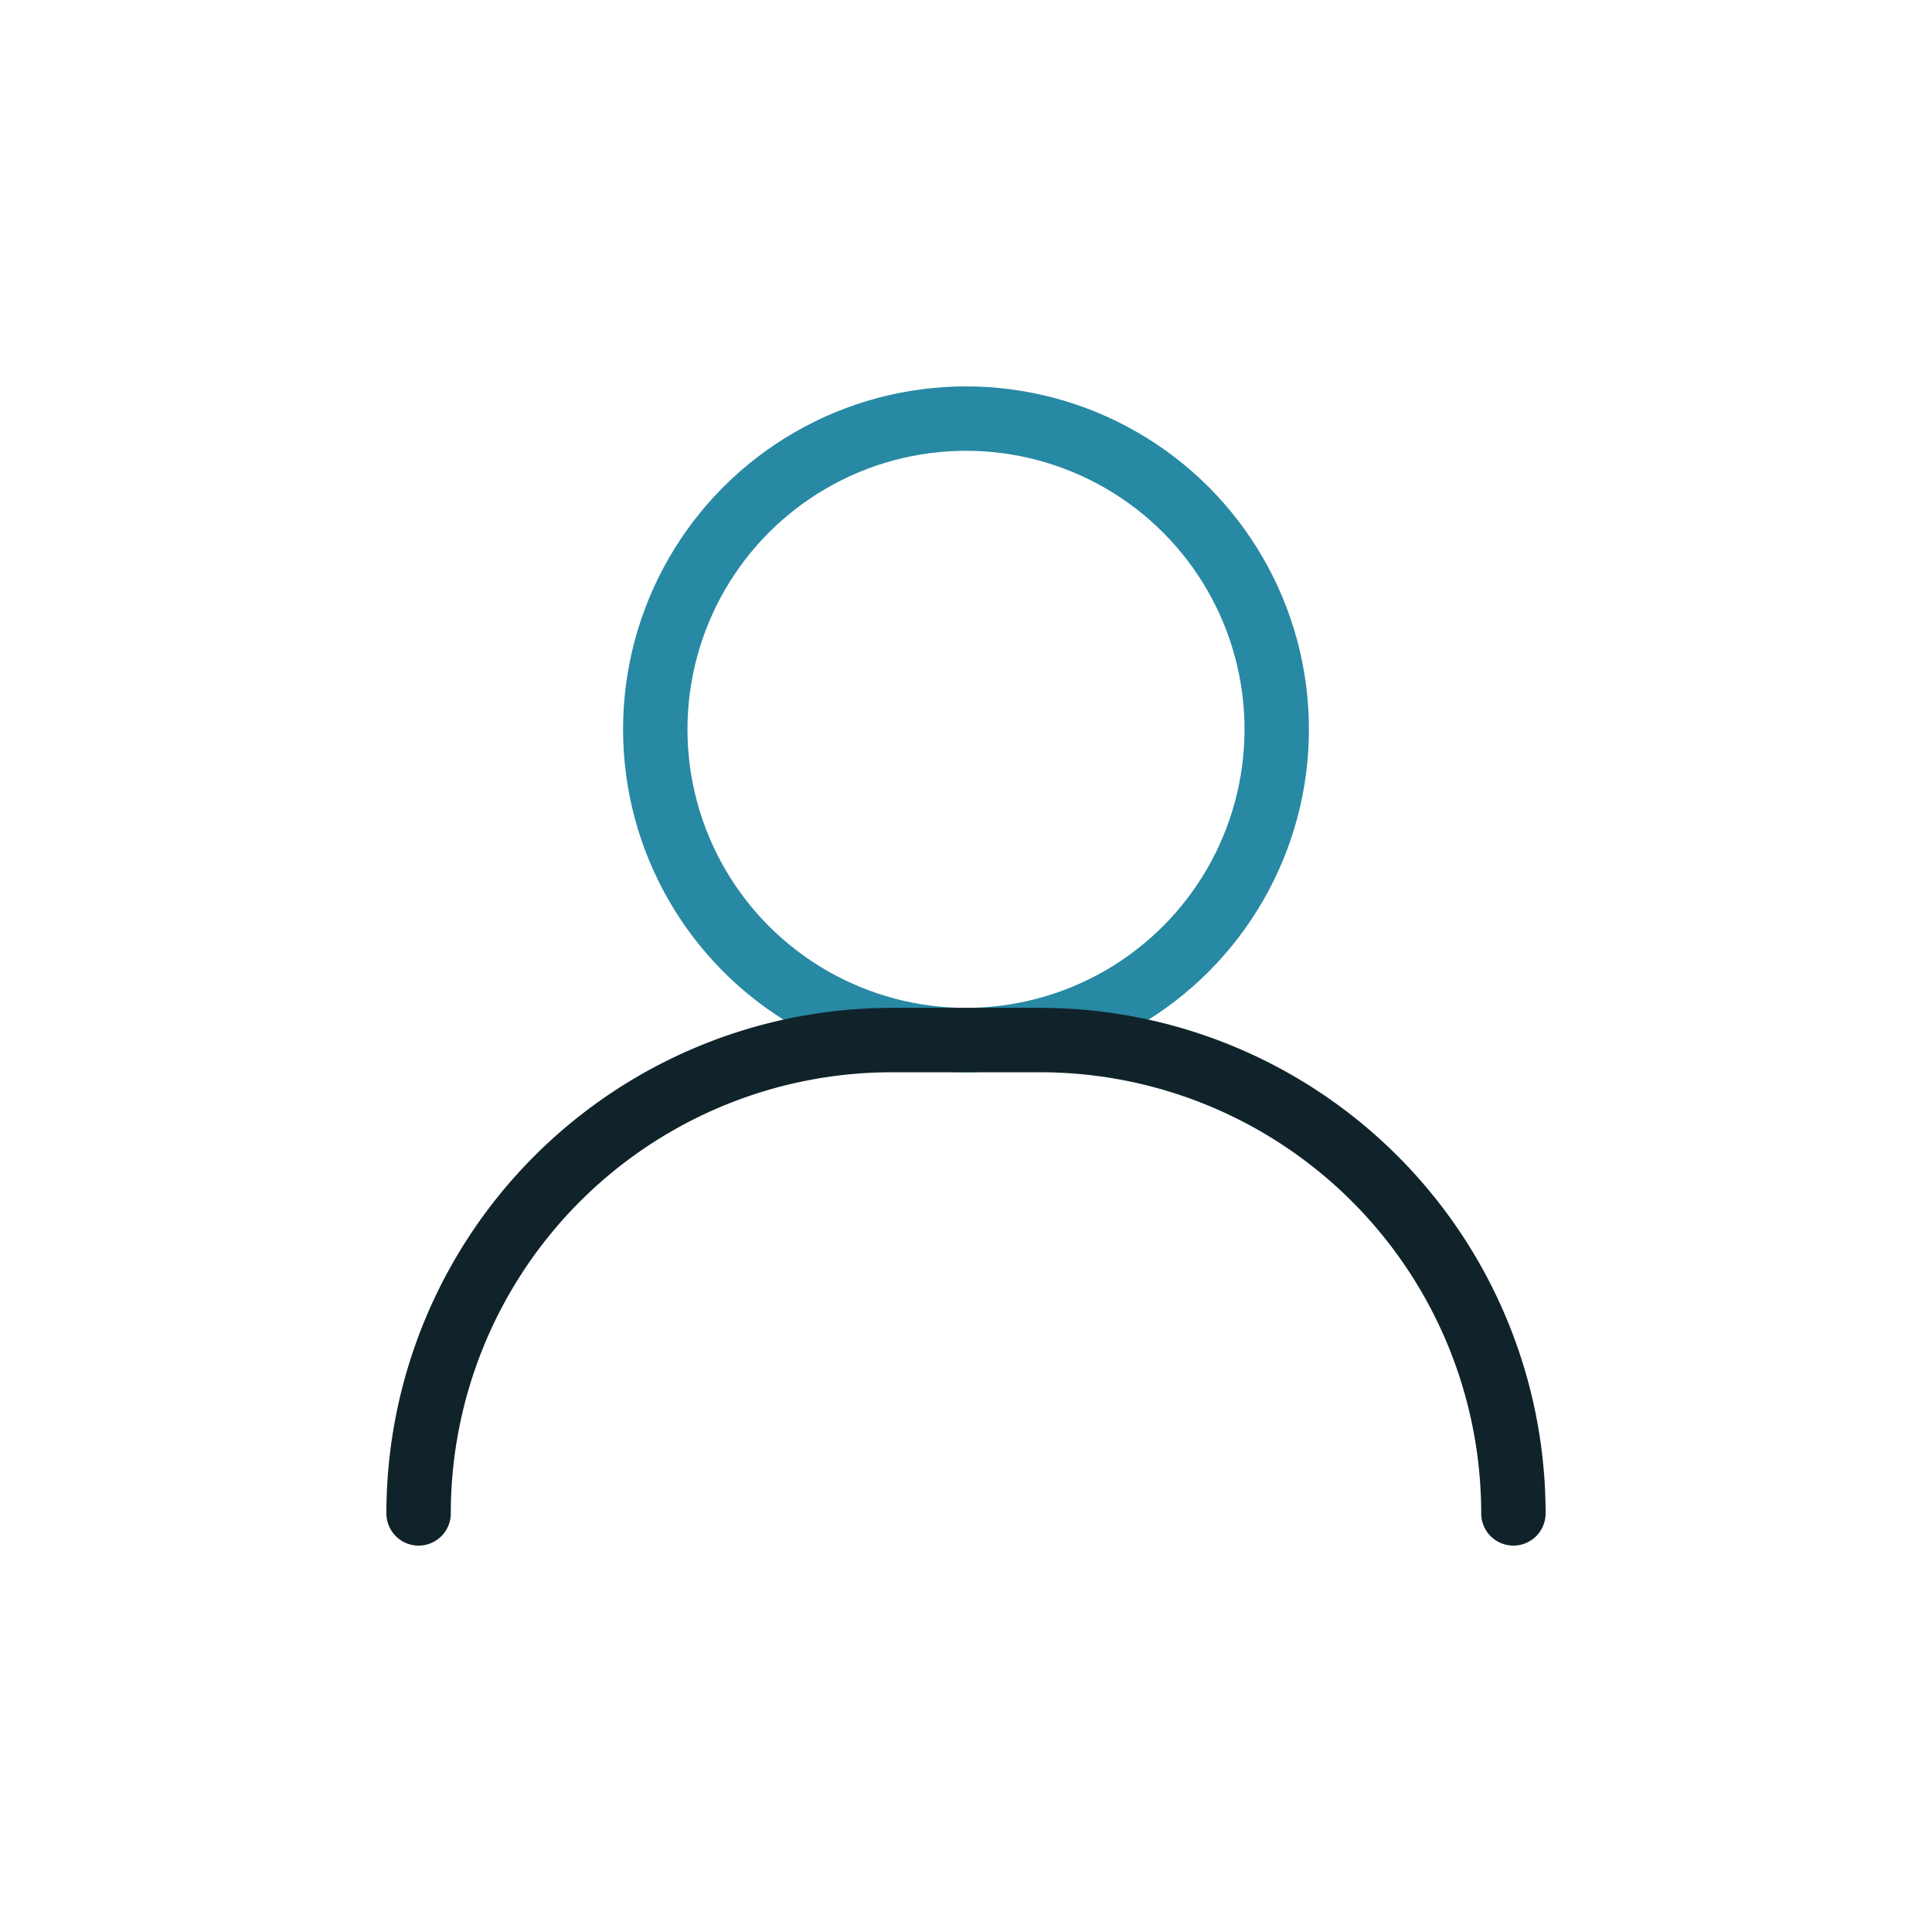<svg xmlns="http://www.w3.org/2000/svg" viewBox="0 0 60 60"><defs><style>.cls-1,.cls-2,.cls-3{fill:none;}.cls-2{stroke:#2789a4;}.cls-2,.cls-3{stroke-linecap:round;stroke-linejoin:round;stroke-width:2px;}.cls-3{stroke:#10232b;}</style></defs><g id="Layer_2" data-name="Layer 2"><g id="Icons_dark" data-name="Icons dark"><rect class="cls-1" width="60" height="60" rx="11.48"/><circle class="cls-2" cx="30" cy="22.65" r="9.65"/><path class="cls-3" d="M47,47h0A14.7,14.7,0,0,0,32.3,32.3H27.7A14.7,14.7,0,0,0,13,47h0"/></g></g></svg>